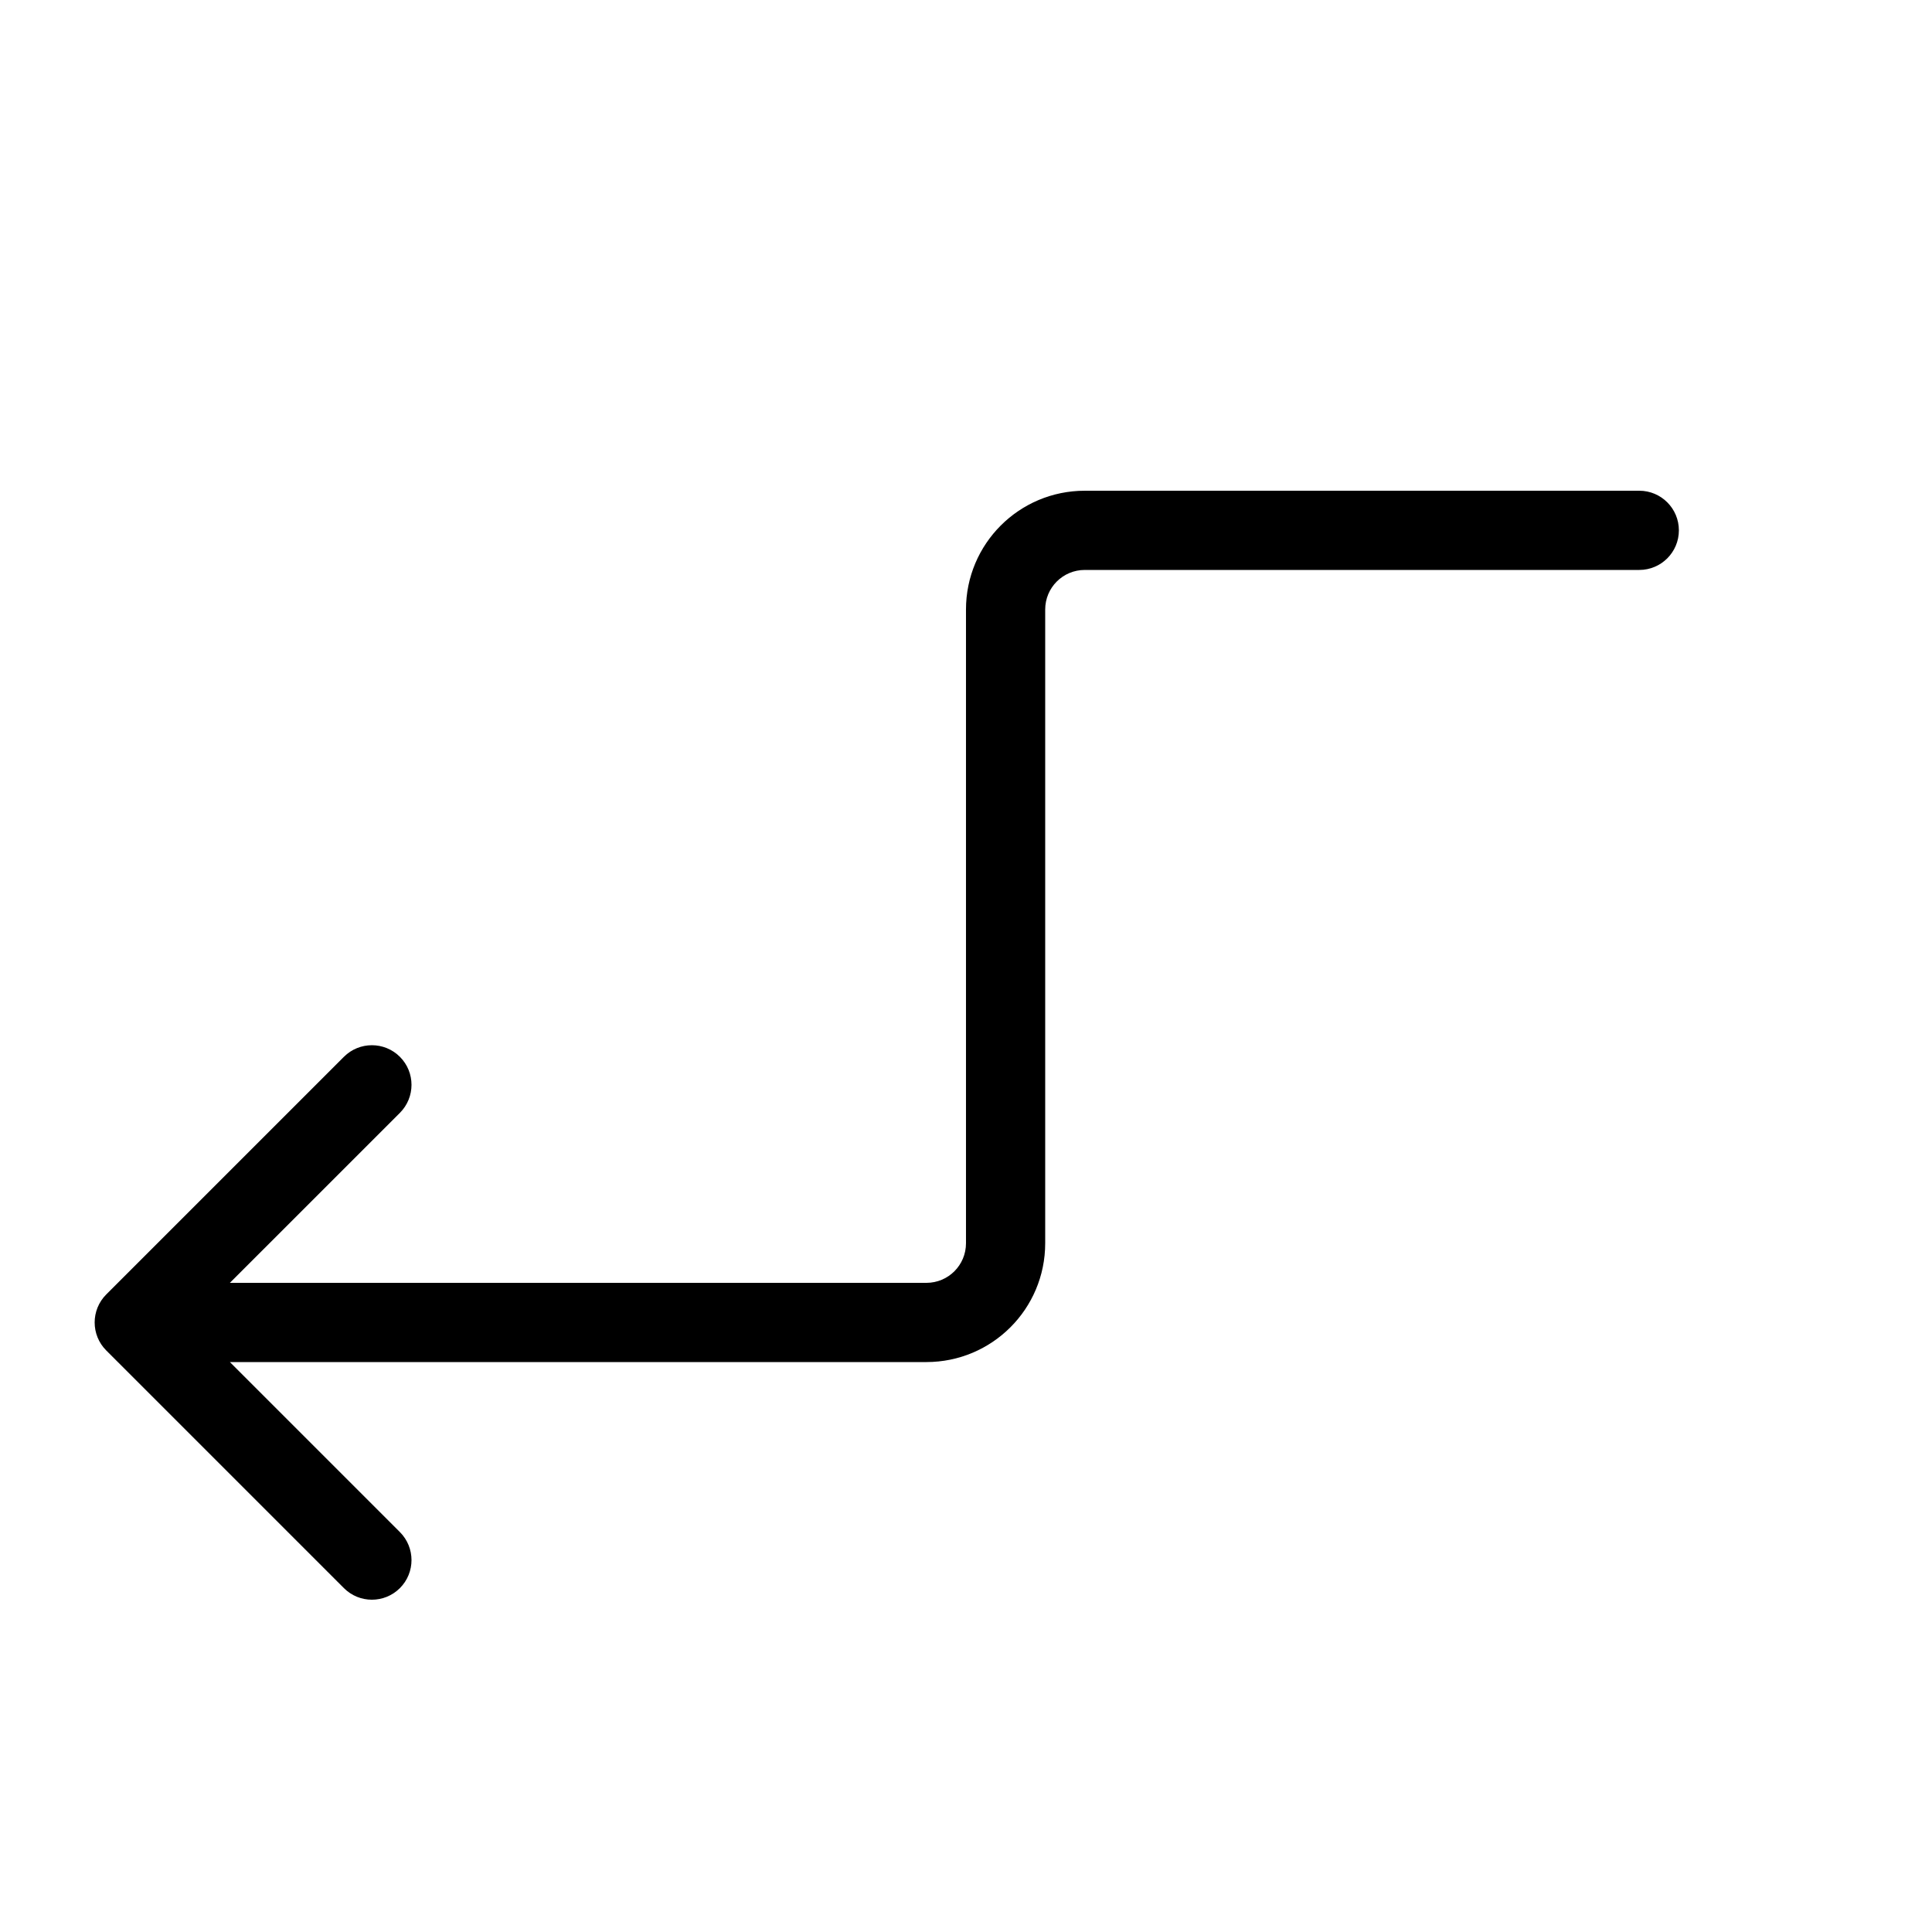 <?xml version="1.0" encoding="UTF-8"?>
<!-- Uploaded to: ICON Repo, www.svgrepo.com, Generator: ICON Repo Mixer Tools -->
<svg fill="#000000" width="800px" height="800px" version="1.1" viewBox="144 144 512 512" xmlns="http://www.w3.org/2000/svg">
 <path d="m204.92 504.96 45.059 45.059c4.098 4.102 4.098 10.746 0 14.844-4.098 4.102-10.746 4.102-14.844 0l-62.977-62.977c-4.098-4.098-4.098-10.742 0-14.844l62.977-62.973c4.098-4.102 10.746-4.102 14.844 0 4.098 4.098 4.098 10.742 0 14.844l-45.059 45.055h184.58c5.809 0 10.496-4.684 10.496-10.492v-167.94c0-17.406 14.082-31.488 31.488-31.488h146.94c5.797 0 10.496 4.699 10.496 10.496s-4.699 10.496-10.496 10.496h-146.94c-5.812 0-10.496 4.684-10.496 10.496v167.94c0 17.402-14.086 31.484-31.488 31.484z"/>
</svg>